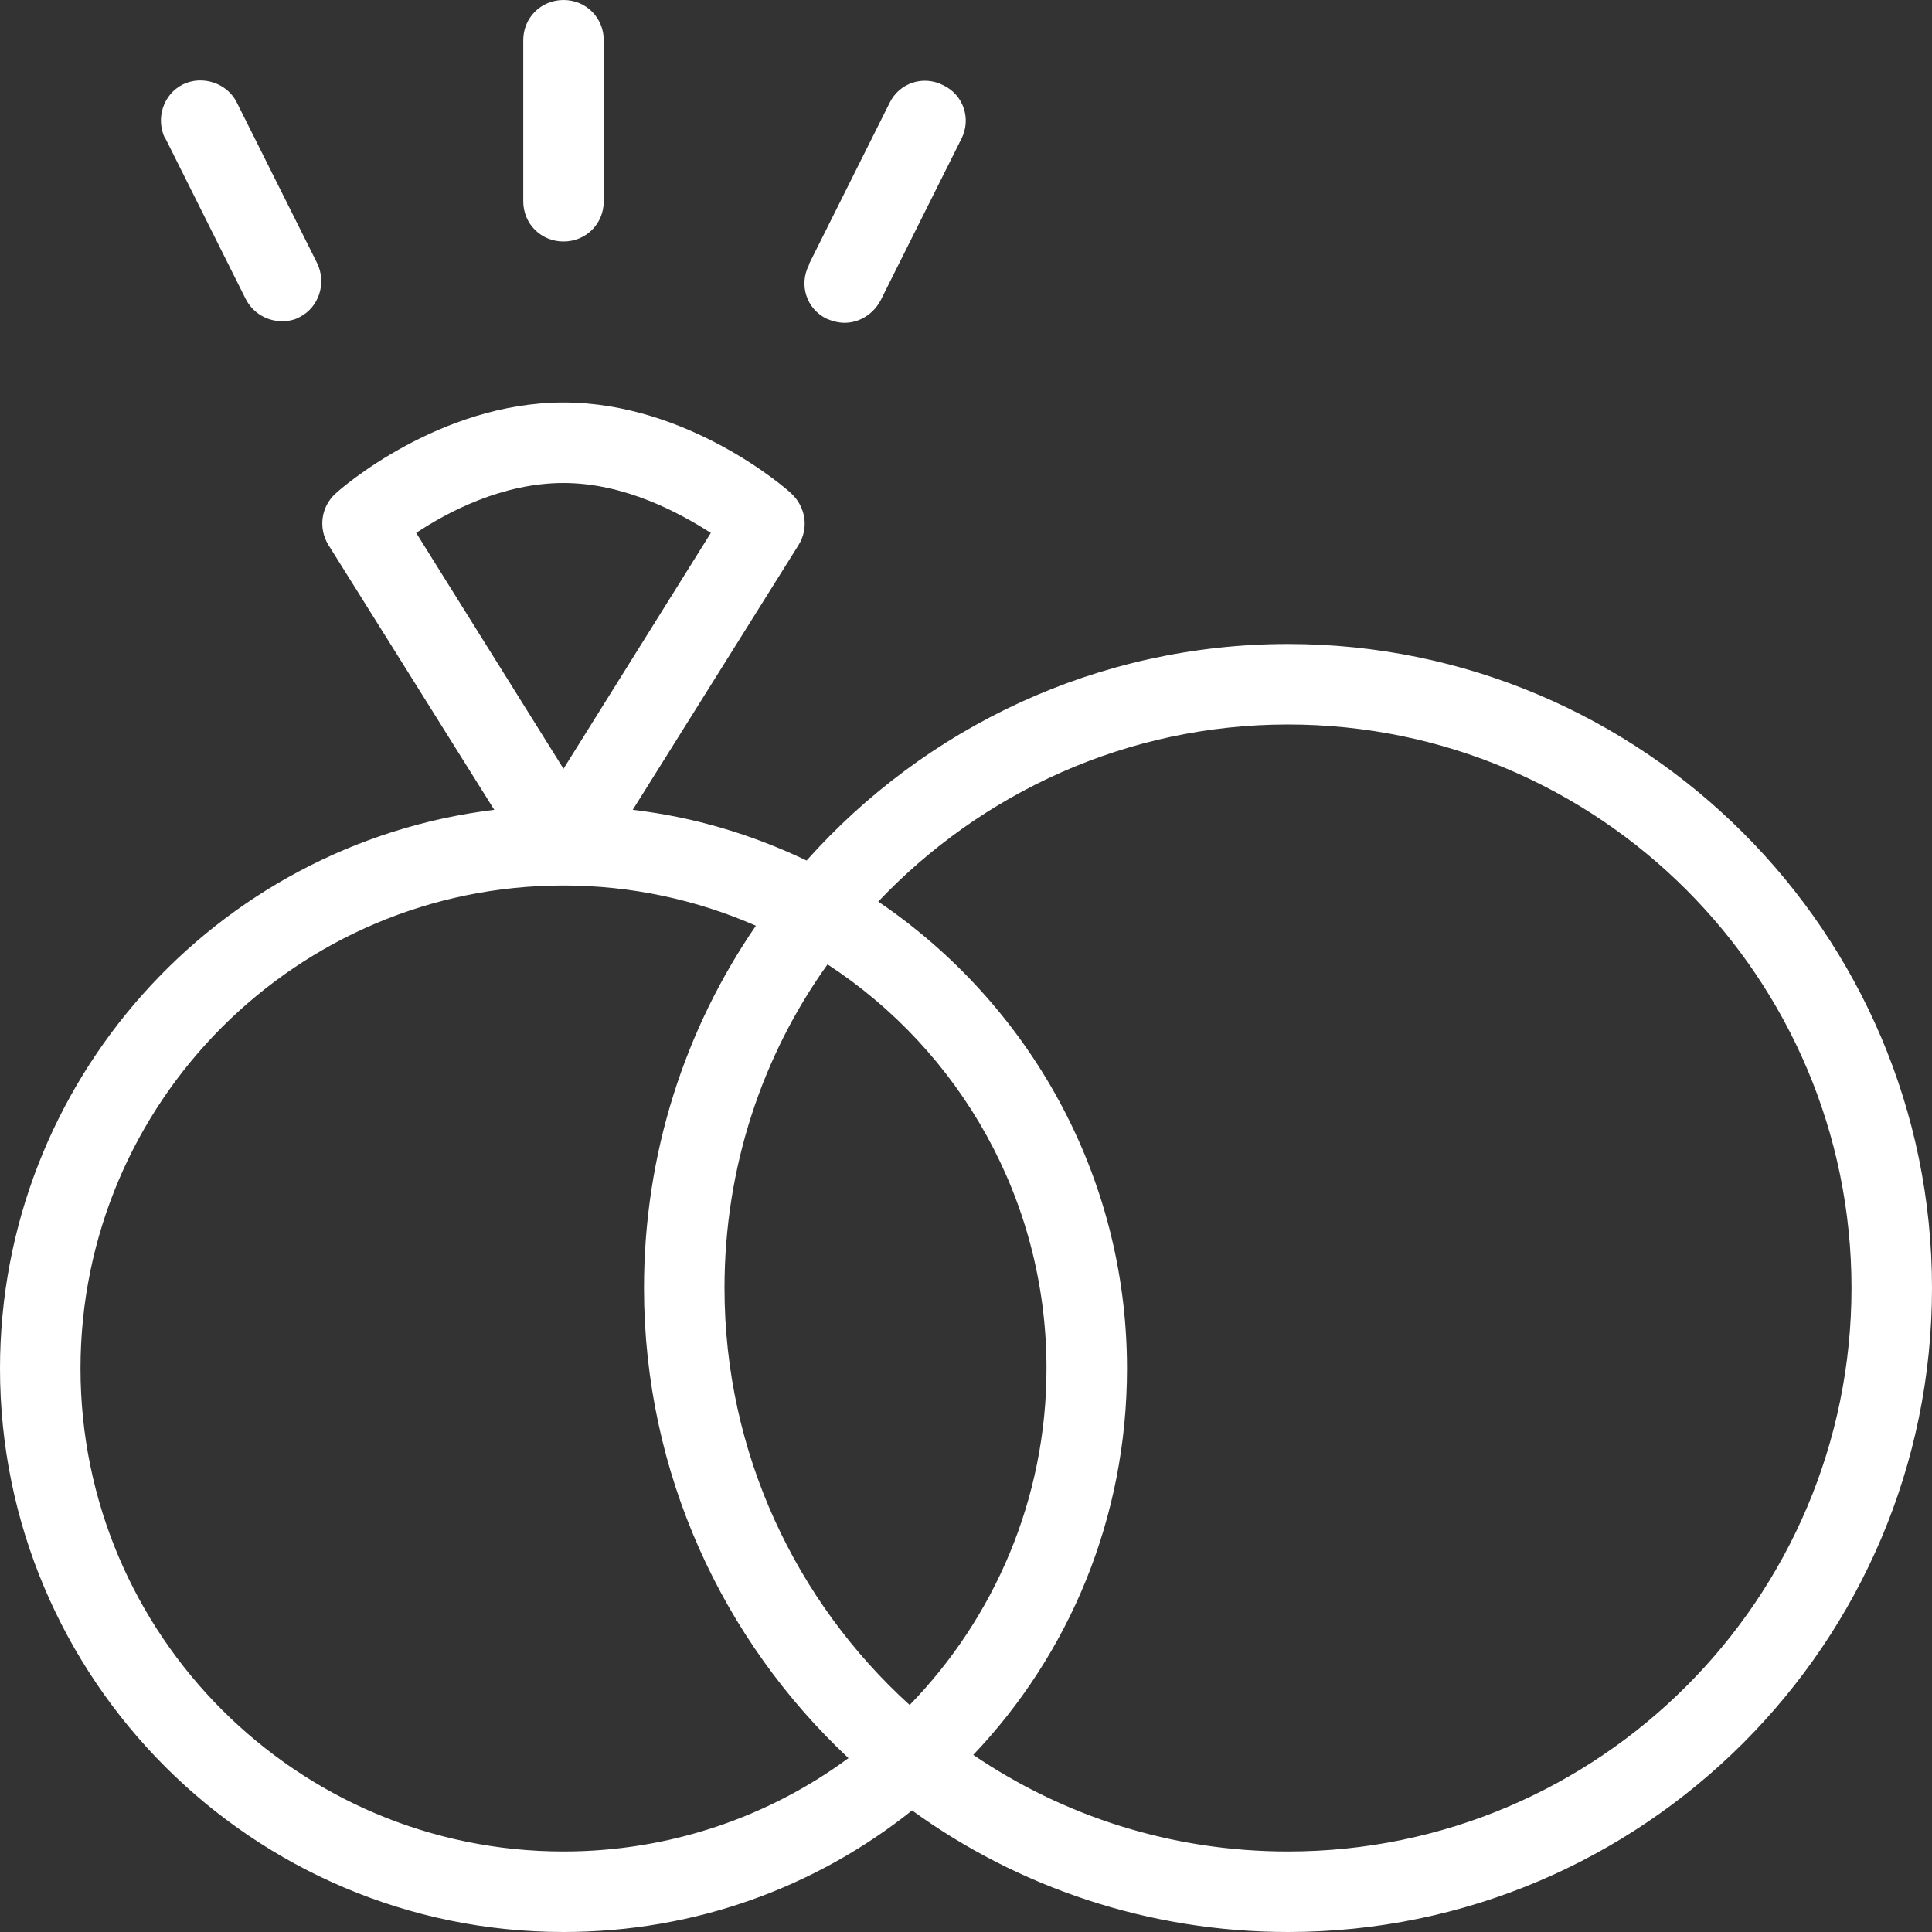 <?xml version="1.0" encoding="UTF-8"?>
<svg id="Layer_1" data-name="Layer 1" xmlns="http://www.w3.org/2000/svg" viewBox="0 0 24 24">
  <rect x="0" y="0" width="24" height="24" fill="#333333" stroke="none"/>
  <defs>
    <style>
      .cls-1 {
        fill: #fff;
      }
    </style>
  </defs>
  <path class="cls-1" d="M16,8c-2.37,0-4.51,1.04-5.98,2.69-.67-.32-1.39-.54-2.16-.63l2.06-3.29c.13-.21.09-.47-.09-.64-.05-.05-1.28-1.13-2.83-1.13s-2.78,1.08-2.83,1.13c-.18.16-.22.43-.09.64l2.06,3.29C2.68,10.48,0,13.44,0,17,0,20.86,3.14,24,7,24c1.64,0,3.14-.56,4.33-1.51,1.31.95,2.93,1.51,4.67,1.51,4.41,0,8-3.59,8-8s-3.59-8-8-8ZM7,6c.76,0,1.44.37,1.83.62l-1.83,2.93-1.83-2.93c.39-.26,1.07-.62,1.83-.62ZM7,23c-3.31,0-6-2.69-6-6s2.69-6,6-6c.85,0,1.66.18,2.39.5-.88,1.28-1.39,2.83-1.39,4.5,0,2.3.98,4.38,2.54,5.84-.99.73-2.22,1.16-3.54,1.16ZM9,16c0-1.5.47-2.89,1.28-4.02,1.64,1.07,2.72,2.92,2.72,5.02,0,1.62-.65,3.1-1.7,4.18-1.41-1.28-2.3-3.13-2.3-5.18ZM16,23c-1.45,0-2.79-.44-3.91-1.2,1.19-1.25,1.91-2.94,1.91-4.8,0-2.41-1.23-4.54-3.09-5.8,1.28-1.35,3.09-2.2,5.09-2.2,3.86,0,7,3.14,7,7s-3.14,7-7,7ZM10.05,3.28l1-2c.12-.25.42-.35.67-.22.25.12.35.42.22.67l-1,2c-.09.17-.26.28-.45.28-.07,0-.15-.02-.22-.05-.25-.12-.35-.42-.22-.67h0ZM2.05,1.72c-.12-.25-.02-.55.22-.67s.55-.02.67.22l1,2c.12.25.02.55-.22.67-.07.04-.15.05-.22.05-.18,0-.36-.1-.45-.28l-1-2h0ZM6.5,2.5V.5c0-.28.22-.5.5-.5s.5.22.5.5v2c0,.28-.22.5-.5.5s-.5-.22-.5-.5Z"/>
</svg>